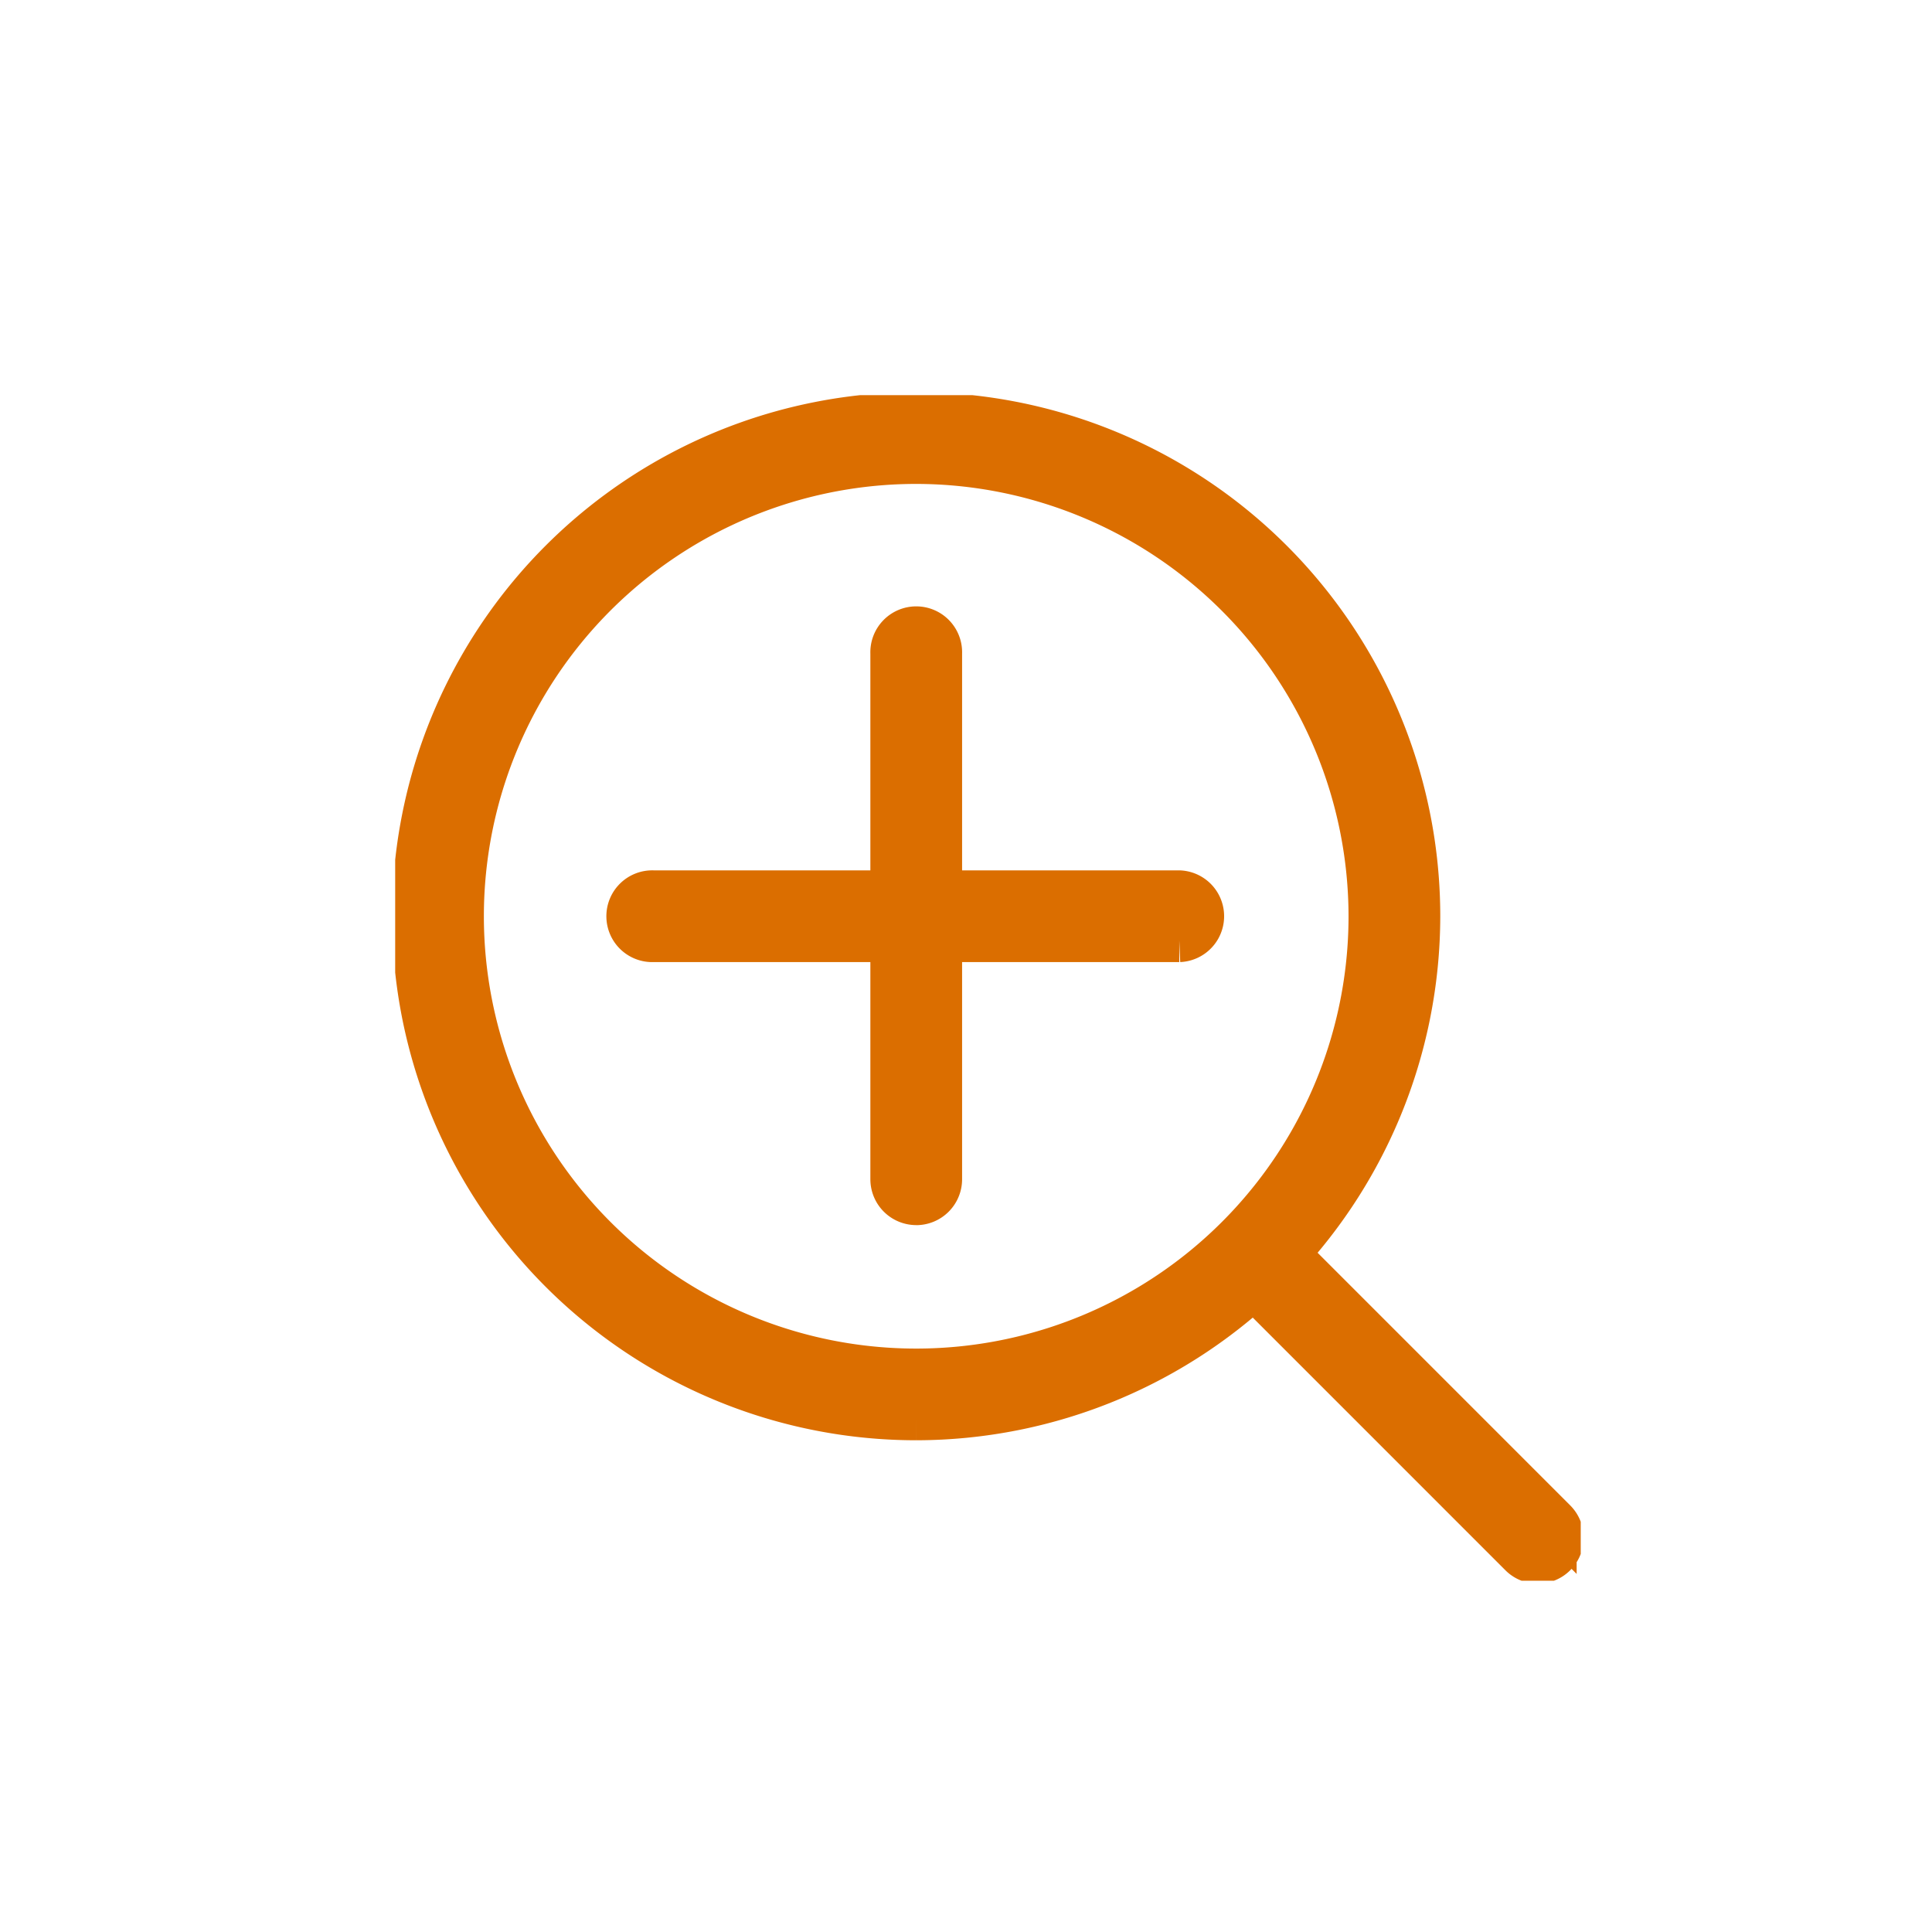 <svg xmlns="http://www.w3.org/2000/svg" xmlns:xlink="http://www.w3.org/1999/xlink" width="44" height="44" viewBox="0 0 44 44"><defs><clipPath id="clip-path"><rect id="Rectangle_100" data-name="Rectangle 100" width="27" height="27" transform="translate(-0.432 -0.432)" fill="#db6e00" stroke="#db6e00" stroke-width="1"></rect></clipPath></defs><g id="Groupe_319" data-name="Groupe 319" transform="translate(-812 -2713)"><rect id="Rectangle_101" data-name="Rectangle 101" width="44" height="44" transform="translate(812 2713)" fill="#fff"></rect><g id="Groupe_152" data-name="Groupe 152" transform="translate(821.432 2722.432)"><g id="Groupe_149" data-name="Groupe 149" transform="translate(0 0)" clip-path="url(#clip-path)"><path id="Trac&#xE9;_160" data-name="Trac&#xE9; 160" d="M11.435,22.869A11.435,11.435,0,1,1,22.869,11.435,11.448,11.448,0,0,1,11.435,22.869m0-21.78A10.346,10.346,0,1,0,21.78,11.435,10.357,10.357,0,0,0,11.435,1.089" transform="translate(0 0)" fill="#db6e00" stroke="#db6e00" stroke-width="1"></path><path id="Trac&#xE9;_161" data-name="Trac&#xE9; 161" d="M143.564,144.106a.543.543,0,0,1-.385-.16l-6.458-6.458a.545.545,0,0,1,.77-.77l6.457,6.458a.544.544,0,0,1-.385.929" transform="translate(-117.973 -117.97)" fill="#db6e00" stroke="#db6e00" stroke-width="1"></path><path id="Trac&#xE9;_162" data-name="Trac&#xE9; 162" d="M80.545,49.068A.545.545,0,0,1,80,48.524V36.545a.545.545,0,1,1,1.089,0V48.524a.545.545,0,0,1-.545.545" transform="translate(-69.11 -31.099)" fill="#db6e00" stroke="#db6e00" stroke-width="1"></path><path id="Trac&#xE9;_163" data-name="Trac&#xE9; 163" d="M48.524,81.089H36.545a.545.545,0,1,1,0-1.089H48.524a.545.545,0,0,1,0,1.089" transform="translate(-31.099 -69.11)" fill="#db6e00" stroke="#db6e00" stroke-width="1"></path></g></g></g></svg>